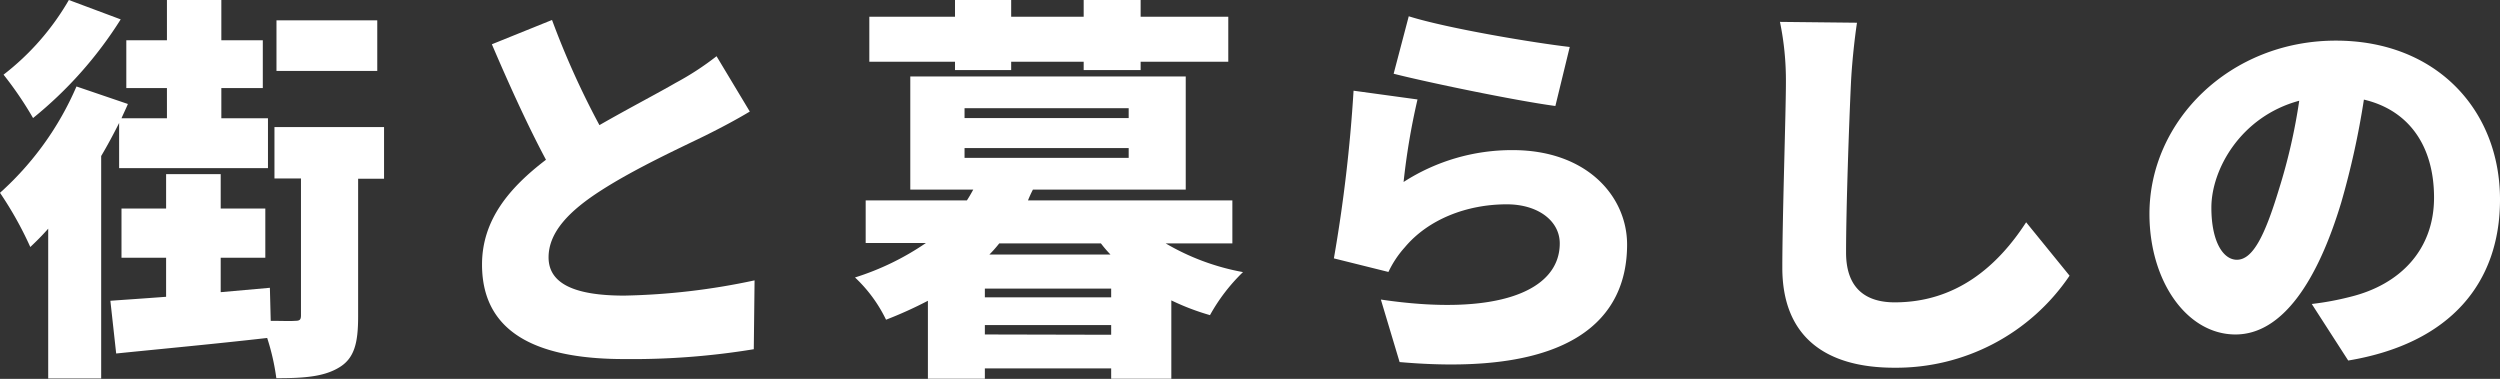<svg xmlns="http://www.w3.org/2000/svg" viewBox="0 0 508.27 77.02"><rect x="0" y="0" width="508.27" height="77.02" fill="#333333" stroke="none"/><defs><style>.cls-1{fill:#fff;}</style></defs><g id="Layer_2" data-name="Layer 2"><g id="レイヤー_3" data-name="レイヤー 3"><path class="cls-1" d="M24.22,25c-1.14,2.26-2.35,4.53-3.65,6.72V76.94H9.8V46.49c-1.21,1.38-2.43,2.59-3.64,3.73A72.94,72.94,0,0,0,0,39.2,61.89,61.89,0,0,0,15.55,17.58L26,21.14c-.41,1-.89,1.94-1.3,2.91h9.24V17.9H25.68V8.18h8.26V0H45V8.18h8.43V17.9H45v6.15h9.48V34.18H24.22Zm.32-21.06A81.75,81.75,0,0,1,6.72,24a72.33,72.33,0,0,0-6-8.82A52,52,0,0,0,14,0Zm53.54,32.4H72.81v28c0,5.34-.73,8.58-4,10.45-3.15,1.86-7.29,2.1-12.63,2.1a46.14,46.14,0,0,0-1.86-8.18c-10.69,1.22-22,2.27-30.7,3.16L22.44,61.15c3.32-.24,7.12-.49,11.33-.81V52.4H24.7v-10h9.07v-7h11.1v7h9.07v10H44.87v7l10-.89.17,6.72c2.1,0,4.05.08,4.86,0,1,0,1.29-.16,1.29-1.13V36.29H55.8V25.84H78.08ZM76.7,14.42H56.21V4.13H76.7Z"/><path class="cls-1" d="M152.44,22.68c-2.84,1.7-5.75,3.24-9,4.86-4.78,2.35-14.18,6.64-21.22,11.17-6.24,4-10.69,8.35-10.69,13.61s5.1,7.78,15.38,7.78A137.61,137.61,0,0,0,153.41,57l-.16,14a152,152,0,0,1-26,2C110.73,73.06,98,68.6,98,53.78c0-9.15,5.67-15.71,13-21.3C107.32,25.59,103.6,17.41,100,9l12.23-4.94a168.44,168.44,0,0,0,9.64,21.38c5.92-3.4,12-6.56,15.47-8.58a57.77,57.77,0,0,0,8.34-5.43Z"/><path class="cls-1" d="M237,49.49a47.88,47.88,0,0,0,15.71,5.83A37.09,37.09,0,0,0,246,64.07a48.8,48.8,0,0,1-7.86-3V77H225.91v-2.1H200.23V77H188.65V61.15A83.56,83.56,0,0,1,180.14,65a29.18,29.18,0,0,0-6.31-8.59,54.2,54.2,0,0,0,14.41-7H176V40.74h20.58c.48-.73.89-1.46,1.29-2.19h-12.8v-23h56v23H210a24.24,24.24,0,0,0-1,2.19h41.55v8.75ZM194.16,12.55H176.74V3.4h17.42V0h11.42V3.4h14.74V0H231.9V3.4h17.82v9.15H231.9v1.7H220.32v-1.7H205.58v1.7H194.16ZM196.1,24h33.37V22H196.1Zm0,8.1h33.37v-2H196.1Zm29.81,26.57H200.23v1.78h25.68Zm0,9.39V66.09H200.23V68ZM203.15,49.49a25.73,25.73,0,0,1-2,2.26h24.62a24.8,24.8,0,0,1-1.94-2.26Z"/><path class="cls-1" d="M285.36,37a40.65,40.65,0,0,1,22.19-6.48c15.07,0,23.25,9.4,23.25,19.2,0,14.9-10.94,27-46.25,23.89l-3.81-12.71c23.41,3.48,36.37-1.62,36.37-11.42,0-4.54-4.37-7.94-10.77-7.94-8.18,0-16,3.08-20.74,8.75a20.56,20.56,0,0,0-3.32,5l-11.09-2.76a307.88,307.88,0,0,0,4-34.09l13,1.78A138.84,138.84,0,0,0,285.36,37Zm1.05-33.69c8,2.51,25.68,5.43,32.73,6.24l-2.92,12c-8.42-1.13-26.57-4.94-32.88-6.56Z"/><path class="cls-1" d="M377.54,4.62c-.57,3.8-1.05,8.66-1.22,12.15-.4,8.42-1,25.75-1,34.58,0,7.69,4.46,10.12,9.88,10.12,12.48,0,20.9-7.29,26.73-16.28l8.83,10.86a42.55,42.55,0,0,1-35.64,18.71c-14,0-22.76-6.32-22.76-20.33,0-10.13.73-31.59.73-37.66a58.83,58.83,0,0,0-1.21-12.32Z"/><path class="cls-1" d="M470,61.8a58,58,0,0,0,7.86-1.46c10.2-2.51,17-9.64,17-20.17,0-10.36-5-17.74-14.26-19.92A166.61,166.61,0,0,1,476,41.14C471.17,57.18,464,68,454.49,68,444.61,68,437,57.18,437,43.49c0-19,16.44-35.23,37.9-35.23,20.41,0,33.37,14.09,33.37,32.32,0,16.84-10,29.24-30.86,32.72Zm-2.59-41.31c-11.91,3.24-17.82,14-17.82,21.71,0,7,2.43,10.61,5.18,10.61,3.24,0,5.67-4.86,8.51-14.18A116.68,116.68,0,0,0,467.45,20.49Z"/></g></g></svg>